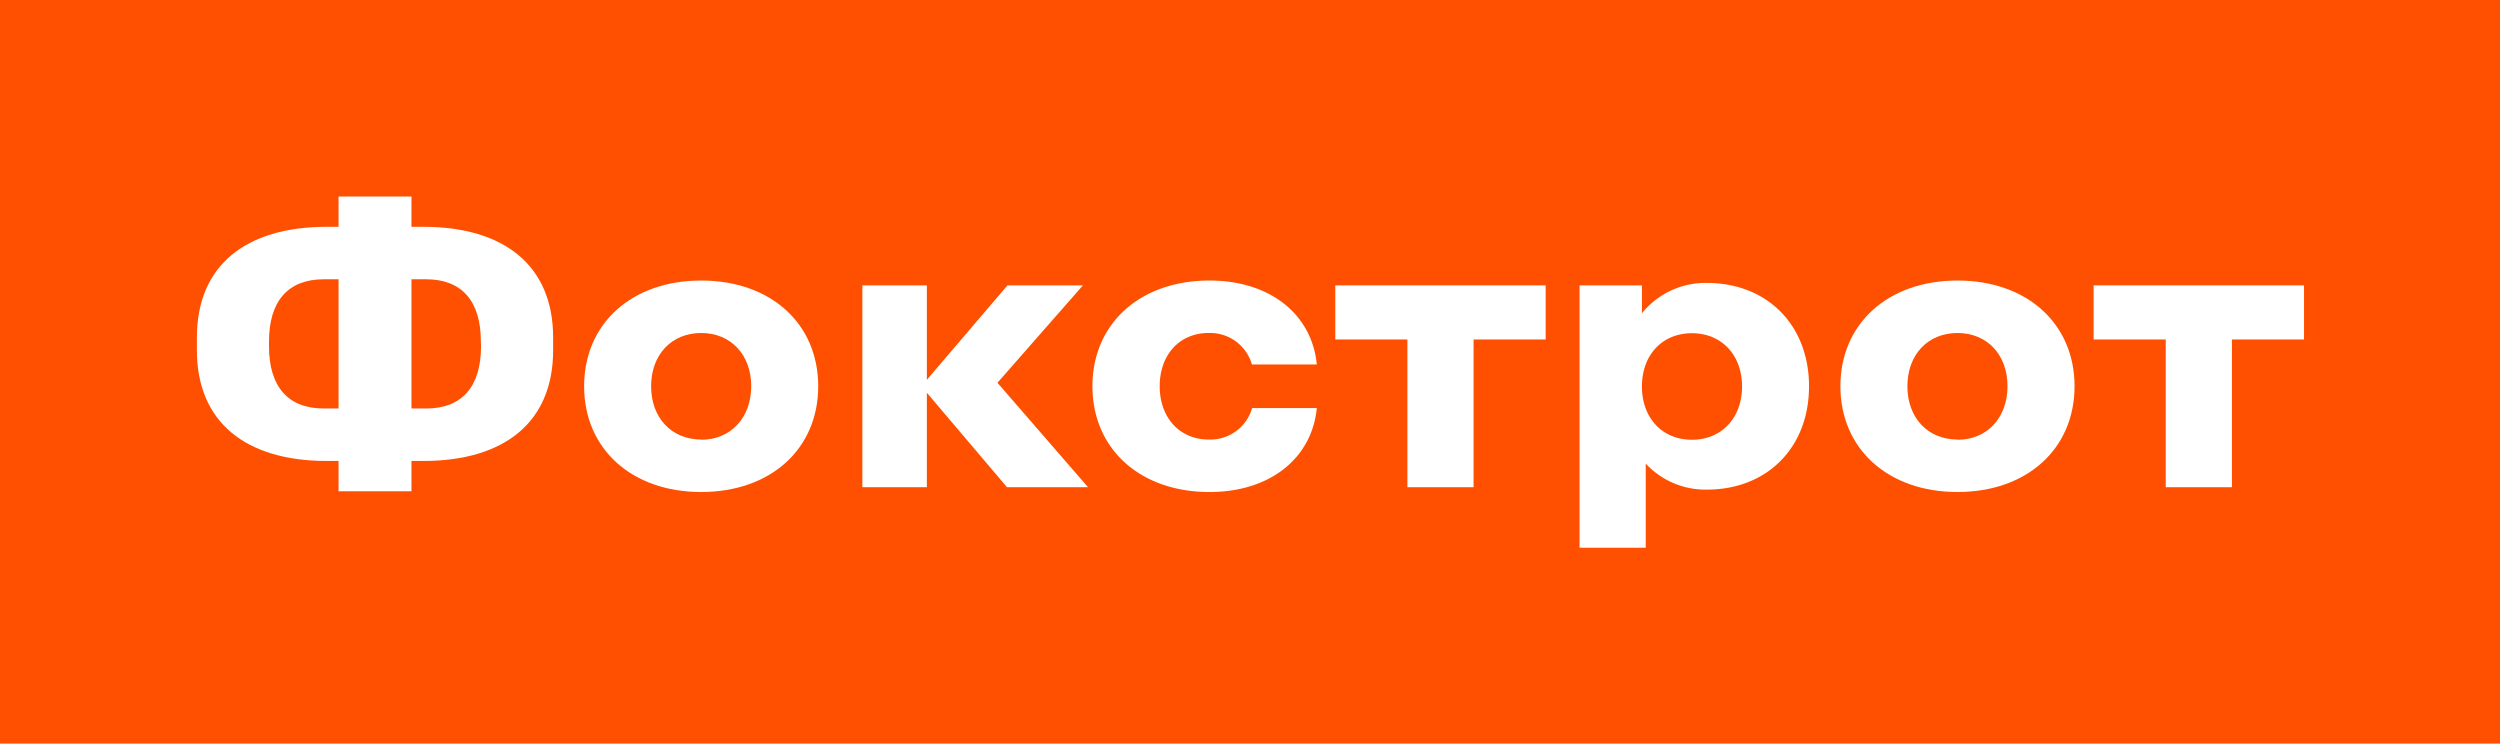 <svg id="Layer_1" data-name="Layer 1" xmlns="http://www.w3.org/2000/svg" viewBox="0 0 459.75 136.75"><defs><style>.cls-1{fill:#fe5000;}.cls-2{fill:#fff;}</style></defs><title>Foxtrot-logo-rgb-01</title><rect class="cls-1" width="459.75" height="136.75"/><path class="cls-2" d="M752.49,231.84H750.3v-5.57H736.89v5.57H734.7c-14.89,0-23.86,7.13-23.86,20.34v2.38c0,13.21,9,20.34,23.86,20.34h2.19v5.57H750.3V274.9h2.19c14.89,0,23.86-7.13,23.86-20.34v-2.38C776.35,239,767.38,231.84,752.49,231.84Zm-18.33,33.41c-6.55,0-10.06-4-10.06-11.43v-.9c0-7.42,3.51-11.43,10.06-11.43h2.73v23.76Zm28.93-11.43c0,7.42-3.51,11.43-10.06,11.43H750.3V241.49H753c6.55,0,10.06,4,10.06,11.43Z" transform="translate(-674.63 -190.13)"/><path class="cls-2" d="M803.58,241.72c-12.8,0-21.53,7.94-21.53,19.44s8.73,19.45,21.53,19.45,21.52-7.94,21.52-19.45S816.37,241.72,803.58,241.72Zm0,29.24c-5.46,0-9.21-4-9.21-9.8s3.75-9.79,9.21-9.79,9.2,4,9.2,9.79S809,271,803.58,271Z" transform="translate(-674.63 -190.13)"/><polygon class="cls-2" points="199.15 52.48 185.27 52.48 170.45 69.85 170.45 52.48 158.59 52.48 158.59 89.6 170.45 89.6 170.45 72.23 185.19 89.6 200.09 89.6 183.43 70.39 199.15 52.48"/><path class="cls-2" d="M896.86,251.37a8,8,0,0,1,8,5.79h11.93c-.86-9.06-8.42-15.44-19.73-15.44-12.8,0-21.53,7.94-21.53,19.44s8.73,19.45,21.53,19.45c11.31,0,18.87-6.38,19.73-15.44H904.9a8,8,0,0,1-8,5.79c-5.3,0-9-4-9-9.8S891.56,251.37,896.86,251.37Z" transform="translate(-674.63 -190.13)"/><polygon class="cls-2" points="245.56 52.48 245.56 62.43 258.82 62.43 258.82 89.6 270.99 89.6 270.99 62.43 284.25 62.43 284.25 52.48 245.56 52.48"/><path class="cls-2" d="M988.51,242.16a15,15,0,0,0-11.93,5.58v-5.13H965.11v48.25h12.17V275.39a15,15,0,0,0,11.23,4.78c11.16,0,18.8-7.8,18.8-19S999.67,242.16,988.51,242.16ZM985.78,271c-5.46,0-9.2-4-9.2-9.8s3.74-9.79,9.2-9.79,9.21,4,9.21,9.79S991.24,271,985.78,271Z" transform="translate(-674.63 -190.13)"/><path class="cls-2" d="M1034.61,241.72c-12.79,0-21.53,7.94-21.53,19.44s8.74,19.45,21.53,19.45,21.53-7.94,21.53-19.45S1047.4,241.72,1034.61,241.72Zm0,29.24c-5.46,0-9.21-4-9.21-9.8s3.75-9.79,9.21-9.79,9.2,4,9.2,9.79S1040.07,271,1034.61,271Z" transform="translate(-674.63 -190.13)"/><polygon class="cls-2" points="385.02 52.48 385.02 62.43 398.28 62.43 398.28 89.6 410.45 89.6 410.45 62.43 423.71 62.43 423.71 52.48 385.02 52.48"/></svg>